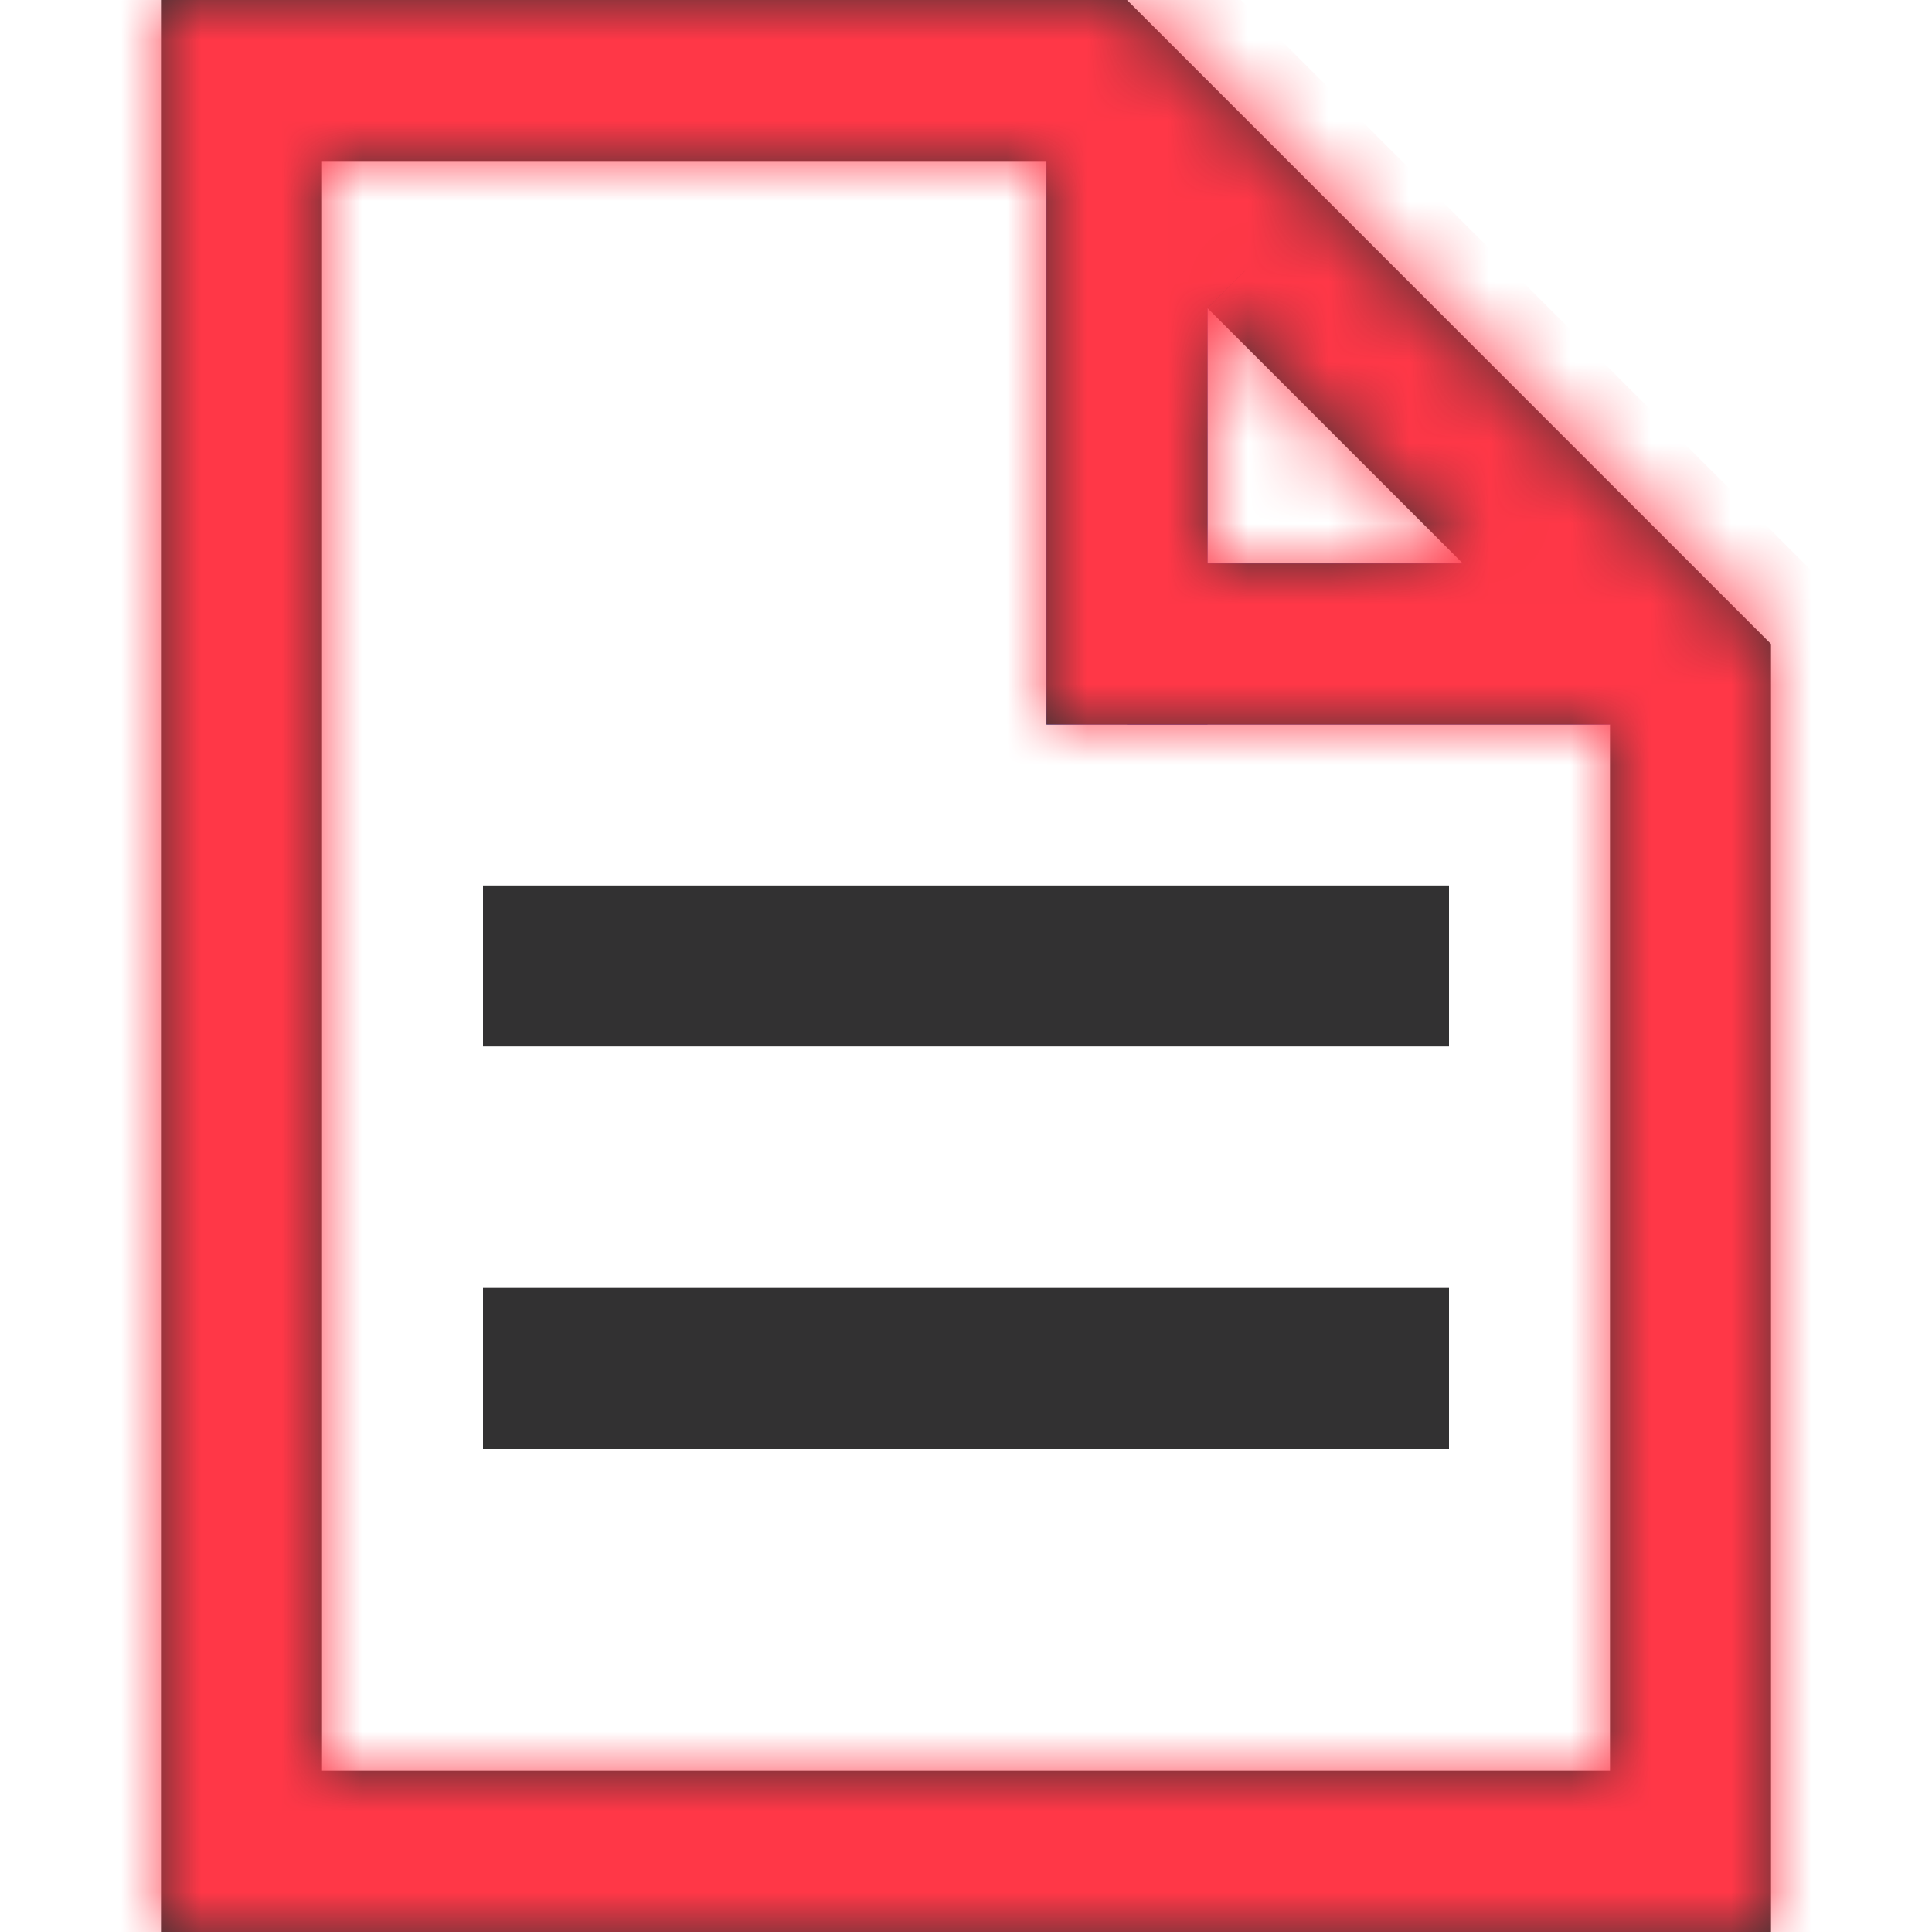 <?xml version="1.0" encoding="UTF-8"?> <svg xmlns="http://www.w3.org/2000/svg" width="24" height="24" viewBox="0 0 24 24" fill="none"> <path d="M13.5 1.5H14.5V8.5H13.5V1.5Z" fill="#323132" stroke="#0043EE"></path> <path d="M14.5 7.5H19.5V8.5H14.5V7.5Z" fill="#323132" stroke="#0043EE"></path> <mask id="path-3-inside-1" fill="white"> <path fill-rule="evenodd" clip-rule="evenodd" d="M22 8L21.414 7.414L15 1L14.586 0.586L14 0H13.172H4H2V2V22V24H4H20H22V22V8.828V8ZM13 2H6H4V4V20V22H6H18H20V20V9H15H14H13V2ZM18.172 7L15 3.828V7H18.172Z"></path> </mask> <path fill-rule="evenodd" clip-rule="evenodd" d="M22 8L21.414 7.414L15 1L14.586 0.586L14 0H13.172H4H2V2V22V24H4H20H22V22V8.828V8ZM13 2H6H4V4V20V22H6H18H20V20V9H15H14H13V2ZM18.172 7L15 3.828V7H18.172Z" fill="#323132"></path> <path d="M21.414 7.414L20.707 8.121H20.707L21.414 7.414ZM22 8H23V7.586L22.707 7.293L22 8ZM15 1L14.293 1.707L14.293 1.707L15 1ZM14.586 0.586L13.879 1.293L14.586 0.586ZM14 0L14.707 -0.707L14.414 -1H14V0ZM2 0V-1H1V0H2ZM2 24H1V25H2V24ZM22 24V25H23V24H22ZM13 2H14V1H13V2ZM4 2V1H3V2H4ZM4 22H3V23H4V22ZM20 22V23H21V22H20ZM20 9H21V8H20V9ZM13 9H12V10H13V9ZM18.172 7V8H20.586L18.879 6.293L18.172 7ZM15 3.828L15.707 3.121L14 1.414V3.828H15ZM15 7H14V8H15V7ZM20.707 8.121L21.293 8.707L22.707 7.293L22.121 6.707L20.707 8.121ZM14.293 1.707L20.707 8.121L22.121 6.707L15.707 0.293L14.293 1.707ZM13.879 1.293L14.293 1.707L15.707 0.293L15.293 -0.121L13.879 1.293ZM13.293 0.707L13.879 1.293L15.293 -0.121L14.707 -0.707L13.293 0.707ZM13.172 1H14V-1H13.172V1ZM4 1H13.172V-1H4V1ZM2 1H4V-1H2V1ZM3 2V0H1V2H3ZM3 22V2H1V22H3ZM3 24V22H1V24H3ZM4 23H2V25H4V23ZM20 23H4V25H20V23ZM22 23H20V25H22V23ZM21 22V24H23V22H21ZM21 8.828V22H23V8.828H21ZM21 8V8.828H23V8H21ZM13 1H6V3H13V1ZM6 1H4V3H6V1ZM3 2V4H5V2H3ZM3 4V20H5V4H3ZM3 20V22H5V20H3ZM4 23H6V21H4V23ZM6 23H18V21H6V23ZM18 23H20V21H18V23ZM21 22V20H19V22H21ZM21 20V9H19V20H21ZM20 8H15V10H20V8ZM15 8H14V10H15V8ZM14 8H13V10H14V8ZM14 9V2H12V9H14ZM18.879 6.293L15.707 3.121L14.293 4.536L17.465 7.707L18.879 6.293ZM14 3.828V7H16V3.828H14ZM15 8H18.172V6H15V8Z" fill="#FF3747" mask="url(#path-3-inside-1)"></path> <path d="M6 11H18V13H6V11Z" fill="#323132"></path> <path d="M6 16H18V18H6V16Z" fill="#323132"></path> </svg> 